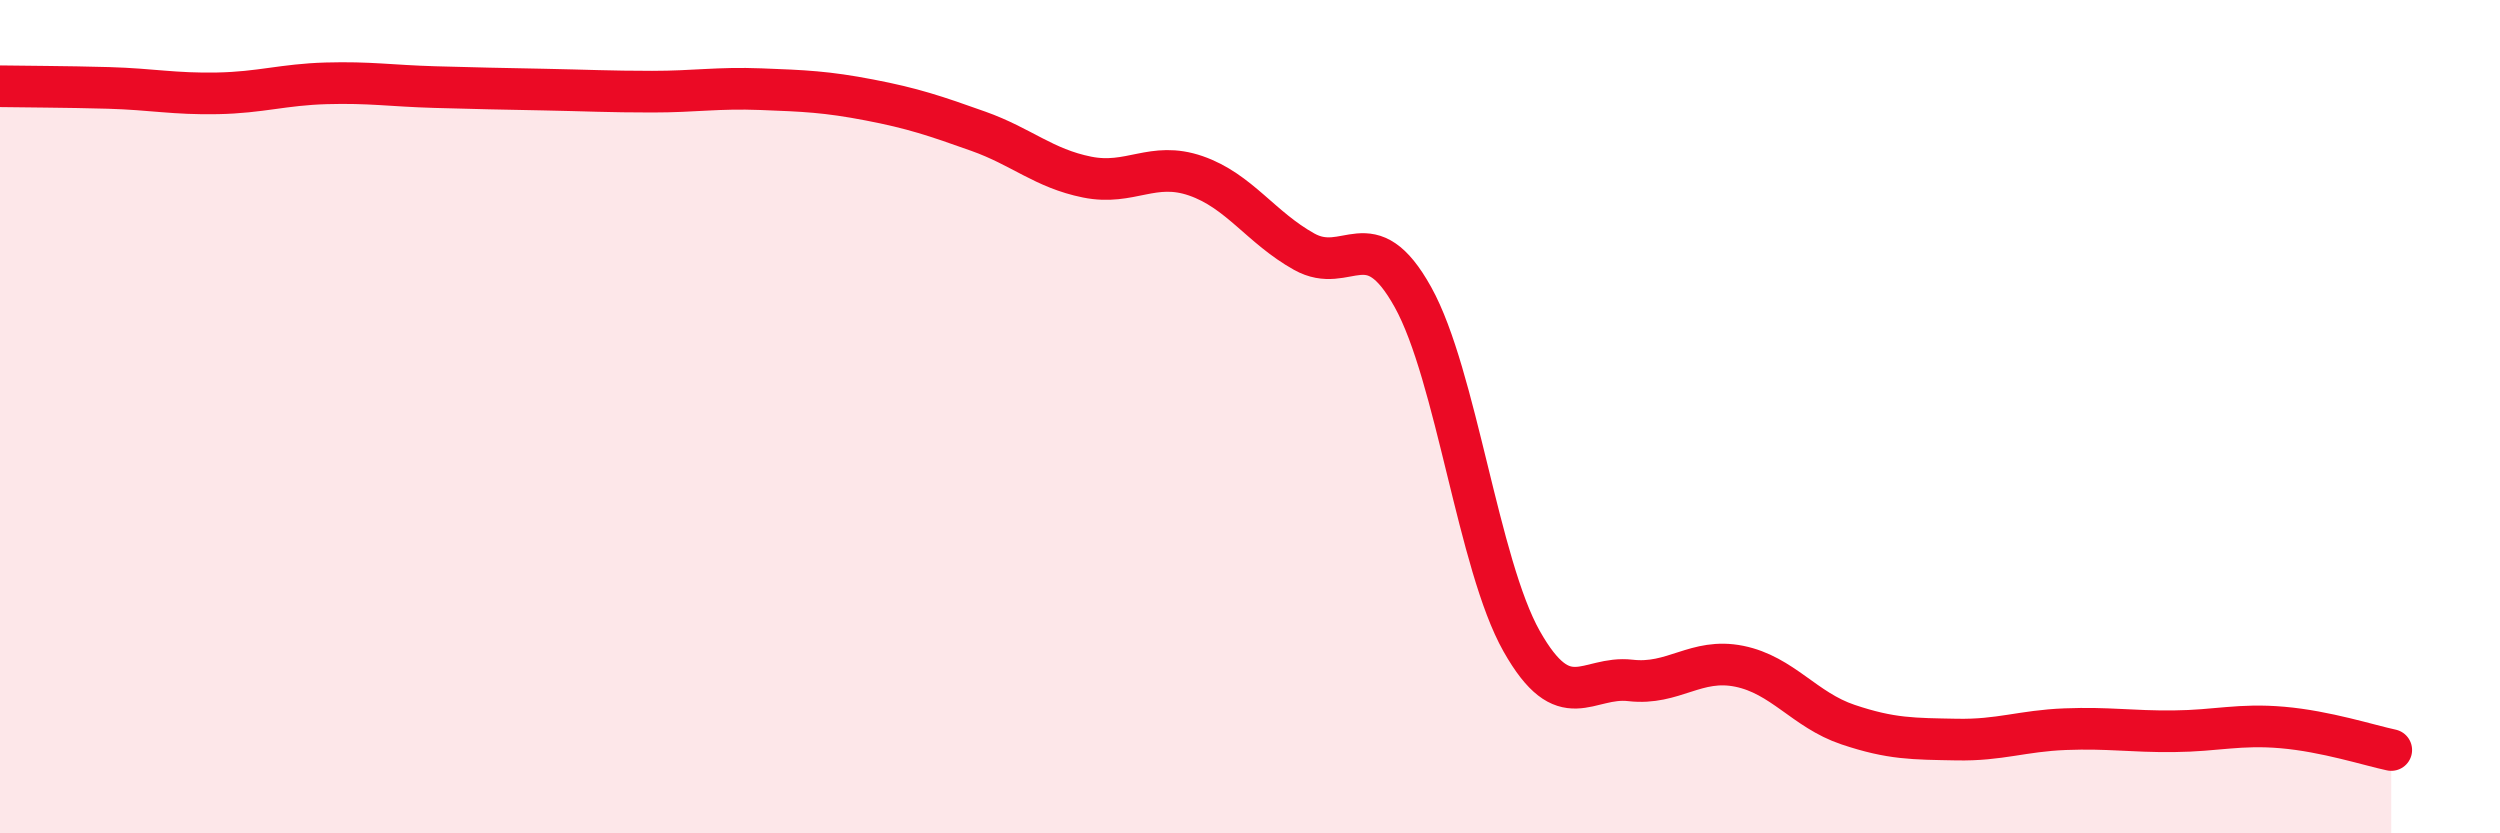 
    <svg width="60" height="20" viewBox="0 0 60 20" xmlns="http://www.w3.org/2000/svg">
      <path
        d="M 0,2.07 C 0.52,2.08 1.57,2.08 2.61,2.11 C 3.65,2.14 4.18,2.26 5.22,2.24 C 6.26,2.22 6.79,2.03 7.83,2 C 8.87,1.97 9.39,2.06 10.43,2.09 C 11.47,2.12 12,2.13 13.04,2.15 C 14.08,2.17 14.61,2.2 15.65,2.2 C 16.69,2.2 17.22,2.1 18.26,2.14 C 19.3,2.18 19.83,2.2 20.87,2.4 C 21.91,2.6 22.44,2.78 23.48,3.15 C 24.52,3.52 25.05,4.04 26.09,4.25 C 27.13,4.46 27.66,3.86 28.7,4.22 C 29.74,4.58 30.26,5.46 31.3,6.04 C 32.34,6.62 32.87,5.26 33.91,7.13 C 34.95,9 35.48,13.55 36.52,15.39 C 37.56,17.23 38.09,16.21 39.13,16.33 C 40.17,16.45 40.7,15.78 41.74,15.99 C 42.78,16.2 43.31,17.04 44.35,17.39 C 45.39,17.74 45.92,17.73 46.96,17.75 C 48,17.77 48.53,17.54 49.57,17.5 C 50.61,17.46 51.13,17.56 52.17,17.55 C 53.21,17.54 53.74,17.37 54.78,17.46 C 55.82,17.55 56.87,17.89 57.39,18L57.39 20L0 20Z"
        fill="#EB0A25"
        opacity="0.1"
        stroke-linecap="round"
        stroke-linejoin="round"
      />
      <path
        d="M 0,2.07 C 0.52,2.08 1.57,2.08 2.61,2.11 C 3.65,2.14 4.18,2.26 5.22,2.24 C 6.26,2.22 6.79,2.03 7.83,2 C 8.87,1.97 9.39,2.06 10.43,2.09 C 11.47,2.12 12,2.13 13.04,2.15 C 14.08,2.17 14.61,2.2 15.65,2.2 C 16.69,2.2 17.22,2.1 18.26,2.14 C 19.3,2.18 19.83,2.2 20.87,2.4 C 21.91,2.6 22.44,2.78 23.48,3.15 C 24.52,3.52 25.05,4.04 26.09,4.25 C 27.13,4.46 27.66,3.86 28.7,4.22 C 29.74,4.58 30.26,5.46 31.3,6.04 C 32.34,6.62 32.87,5.26 33.91,7.13 C 34.95,9 35.48,13.55 36.52,15.39 C 37.56,17.23 38.09,16.21 39.13,16.33 C 40.17,16.45 40.7,15.78 41.74,15.99 C 42.78,16.2 43.31,17.04 44.35,17.39 C 45.39,17.74 45.92,17.73 46.96,17.75 C 48,17.77 48.53,17.54 49.57,17.5 C 50.61,17.46 51.13,17.56 52.17,17.55 C 53.21,17.54 53.74,17.37 54.78,17.46 C 55.82,17.55 56.87,17.89 57.39,18"
        stroke="#EB0A25"
        stroke-width="1"
        fill="none"
        stroke-linecap="round"
        stroke-linejoin="round"
      />
    </svg>
  